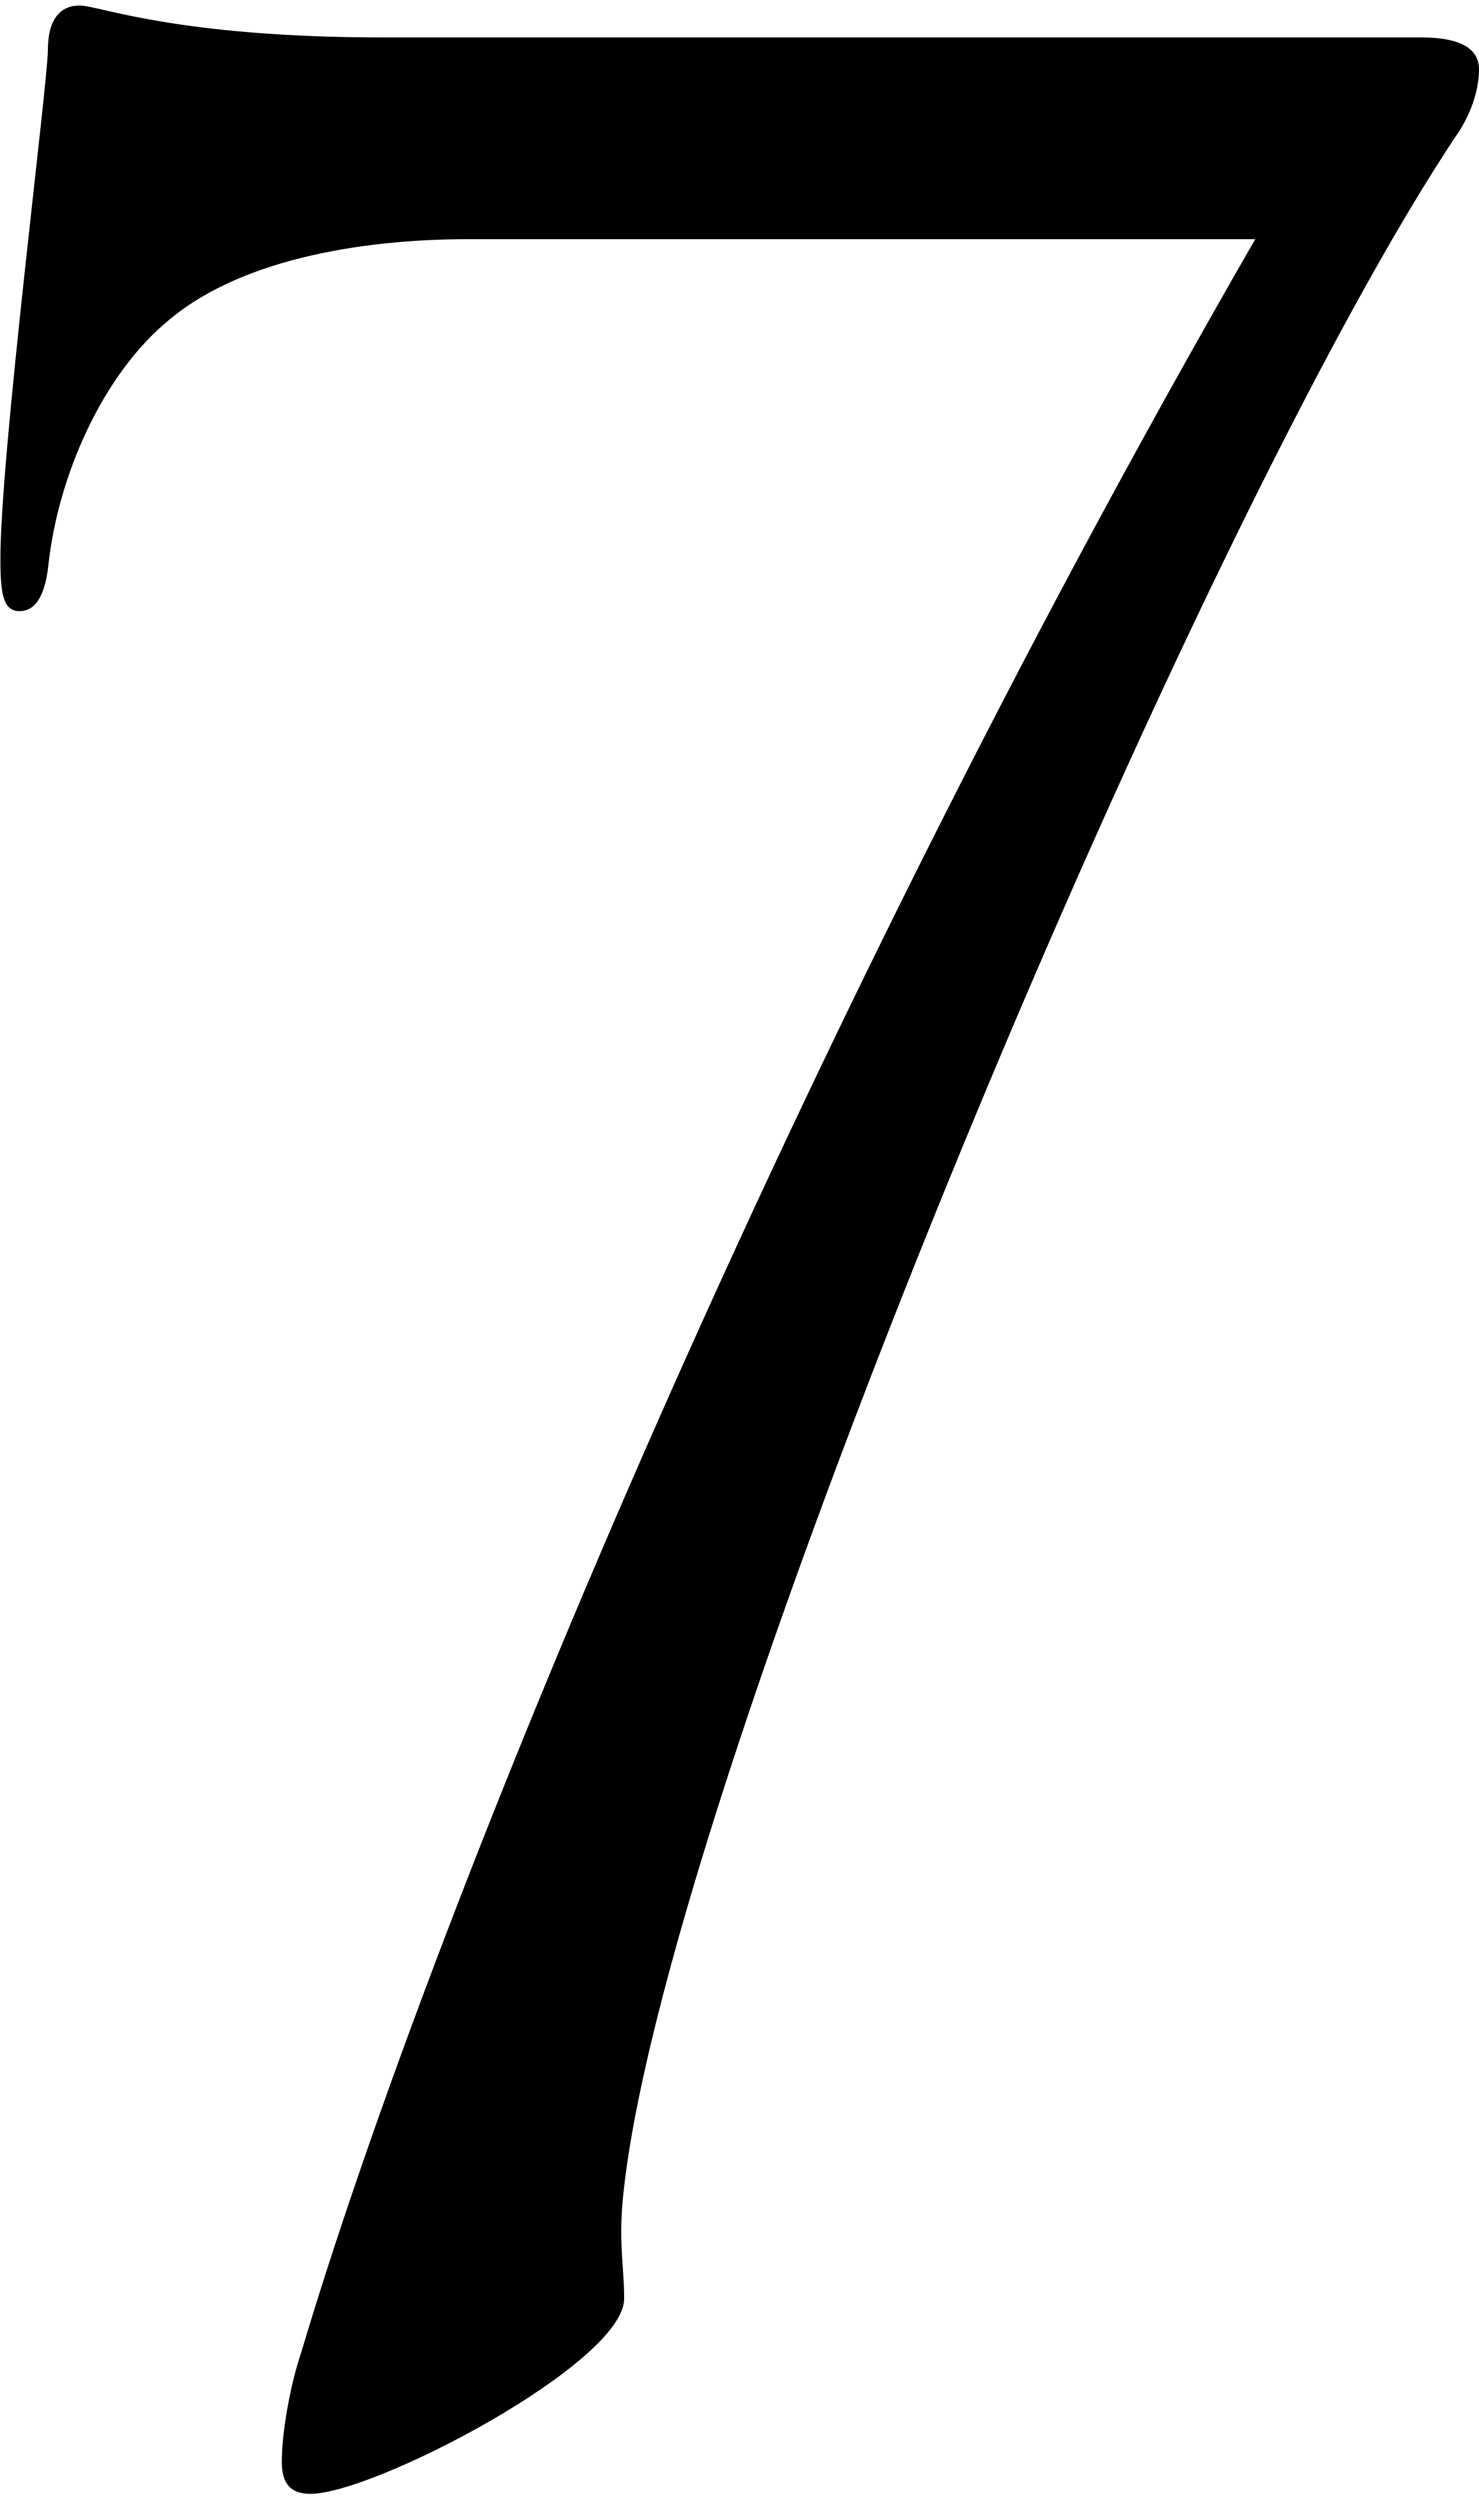 <?xml version="1.0" encoding="UTF-8"?><svg id="b" xmlns="http://www.w3.org/2000/svg" viewBox="0 0 36.16 60.82" width="36px"><g id="c"><path d="M34.75,.78c1.02,0,1.41,.31,1.41,.78,0,.31-.08,.86-.47,1.49-6.34,9.39-19.26,40.08-20.43,50.25-.16,1.33,0,1.88,0,2.74,0,1.57-6.11,4.77-7.67,4.77-.47,0-.7-.23-.7-.78,0-.78,.23-1.96,.47-2.66,3.05-10.25,11.51-31.16,23.33-51.66H11.43c-2.27,0-5.4,.39-7.28,1.96-1.64,1.33-2.74,3.84-2.97,6.03-.08,.71-.31,1.1-.7,1.1s-.47-.39-.47-1.25C0,11.04,1.17,1.88,1.17,1.1s.31-1.1,.78-1.1,2.35,.78,7.44,.78h25.36Z"/></g></svg>
